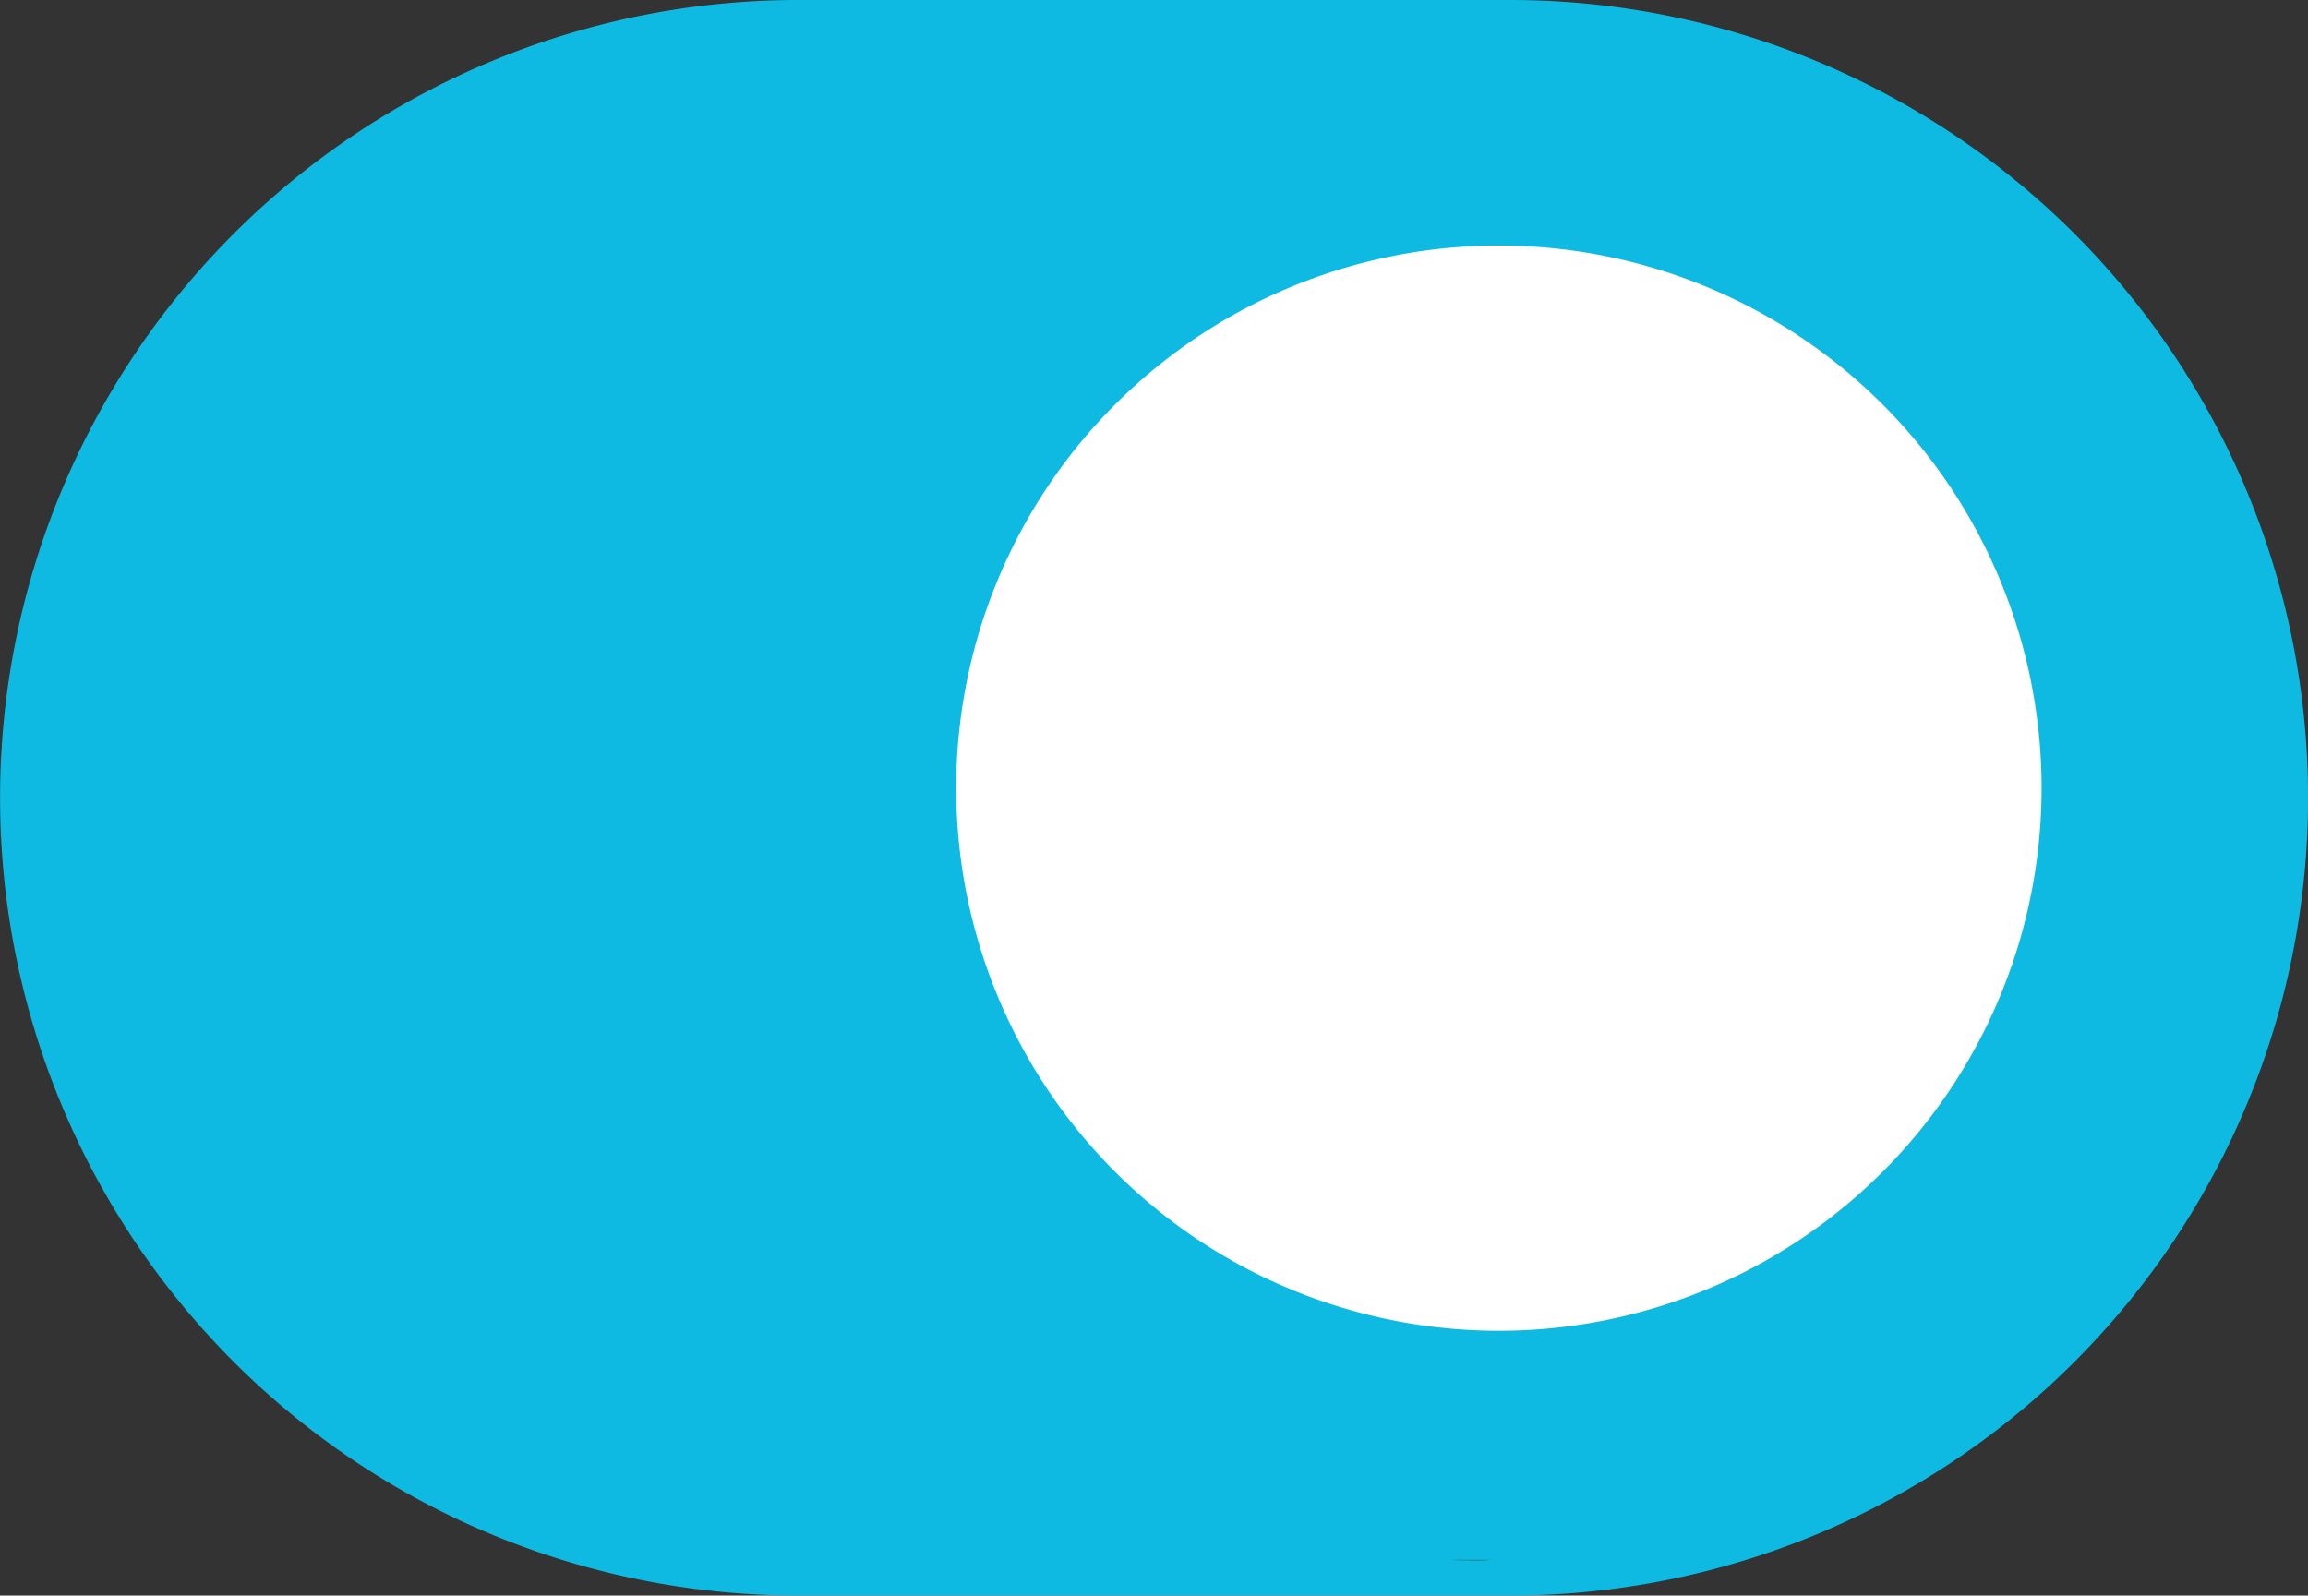 <svg xmlns="http://www.w3.org/2000/svg" width="57.52" height="39.77" viewBox="0 0 57.52 39.77">
  <rect x="0" y="0" width="57.52" height="39.77" fill="#333333" stroke="none"/>
  <g id="Group_13" data-name="Group 13" transform="translate(1201.787 -931)">
    <circle id="Ellipse_3" data-name="Ellipse 3" cx="14.5" cy="14.5" r="14.5" transform="translate(-1179 936)" fill="#fff"/>
    <g id="Group_12" data-name="Group 12" transform="translate(-1273 914.894)">
      <path id="Path_23" data-name="Path 23" d="M107.363,54.986c.16.01.33.01.49.01s.34,0,.51-.01Z" fill="#39b54a"/>
      <path id="Path_24" data-name="Path 24" d="M108.853,16.106H91.1a19.885,19.885,0,1,0,0,39.77h17.75a19.885,19.885,0,0,0,0-39.77Zm-1,38.89c-.16,0-.33,0-.49-.01h1C108.193,55,108.023,55,107.853,55Zm.71-5.72a13.525,13.525,0,1,1,13.53-13.53A13.527,13.527,0,0,1,108.563,49.276Z" fill="#0ebae2"/>
    </g>
  </g>
</svg>
